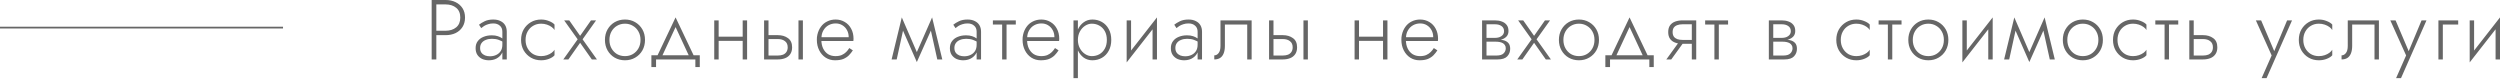 <?xml version="1.0" encoding="UTF-8"?> <svg xmlns="http://www.w3.org/2000/svg" width="707" height="23" viewBox="0 0 707 23" fill="none"> <path d="M122.075 -0V16.808H123.395V-0H122.075ZM122.819 1.248H126.012C127.245 1.248 128.245 1.569 129.014 2.209C129.782 2.833 130.166 3.754 130.166 4.97C130.166 6.171 129.782 7.091 129.014 7.732C128.245 8.372 127.245 8.692 126.012 8.692H122.819V9.941H126.012C127.069 9.941 128.005 9.748 128.822 9.364C129.654 8.964 130.31 8.388 130.791 7.635C131.271 6.883 131.511 5.995 131.511 4.97C131.511 3.93 131.271 3.041 130.791 2.305C130.31 1.569 129.654 1 128.822 0.6C128.005 0.2 127.069 -0 126.012 -0H122.819V1.248ZM135.775 13.566C135.775 13.006 135.919 12.534 136.207 12.15C136.495 11.765 136.887 11.477 137.384 11.285C137.896 11.077 138.472 10.973 139.113 10.973C139.865 10.973 140.513 11.077 141.057 11.285C141.618 11.477 142.122 11.741 142.57 12.078V11.309C142.442 11.165 142.226 10.989 141.922 10.781C141.634 10.573 141.25 10.389 140.769 10.229C140.305 10.069 139.737 9.989 139.065 9.989C138.2 9.989 137.424 10.133 136.735 10.421C136.047 10.693 135.503 11.101 135.103 11.645C134.702 12.174 134.502 12.83 134.502 13.614C134.502 14.399 134.678 15.047 135.031 15.559C135.383 16.055 135.839 16.432 136.399 16.688C136.976 16.928 137.592 17.048 138.248 17.048C139.033 17.048 139.729 16.896 140.337 16.592C140.961 16.272 141.45 15.839 141.802 15.295C142.17 14.735 142.354 14.103 142.354 13.398L142.066 12.678C142.066 13.366 141.914 13.95 141.61 14.431C141.306 14.911 140.881 15.279 140.337 15.535C139.809 15.791 139.209 15.919 138.536 15.919C138.056 15.919 137.6 15.839 137.168 15.679C136.751 15.503 136.415 15.247 136.159 14.911C135.903 14.559 135.775 14.111 135.775 13.566ZM136.087 7.948C136.311 7.756 136.583 7.555 136.903 7.347C137.24 7.139 137.624 6.971 138.056 6.843C138.488 6.699 138.968 6.627 139.497 6.627C140.265 6.627 140.881 6.835 141.346 7.251C141.826 7.651 142.066 8.228 142.066 8.98V16.808H143.315V8.98C143.315 8.26 143.162 7.643 142.858 7.131C142.554 6.619 142.114 6.227 141.538 5.955C140.977 5.667 140.297 5.522 139.497 5.522C138.552 5.522 137.744 5.683 137.072 6.003C136.415 6.323 135.879 6.651 135.463 6.987L136.087 7.948ZM148.63 11.285C148.63 10.389 148.822 9.596 149.206 8.908C149.59 8.22 150.11 7.683 150.767 7.299C151.439 6.899 152.191 6.699 153.024 6.699C153.616 6.699 154.168 6.787 154.68 6.963C155.193 7.139 155.633 7.363 156.001 7.635C156.385 7.908 156.657 8.196 156.817 8.5V6.939C156.481 6.555 155.961 6.227 155.257 5.955C154.568 5.667 153.824 5.522 153.024 5.522C151.951 5.522 150.991 5.771 150.142 6.267C149.294 6.763 148.614 7.443 148.101 8.308C147.605 9.172 147.357 10.165 147.357 11.285C147.357 12.39 147.605 13.382 148.101 14.263C148.614 15.127 149.294 15.807 150.142 16.304C150.991 16.8 151.951 17.048 153.024 17.048C153.824 17.048 154.568 16.912 155.257 16.64C155.961 16.368 156.481 16.032 156.817 15.631V14.07C156.657 14.359 156.385 14.647 156.001 14.935C155.633 15.207 155.193 15.431 154.68 15.607C154.168 15.783 153.616 15.871 153.024 15.871C152.191 15.871 151.439 15.679 150.767 15.295C150.11 14.895 149.59 14.351 149.206 13.662C148.822 12.974 148.63 12.182 148.63 11.285ZM167.131 5.763L164.058 10.133L160.984 5.763H159.544L163.362 11.117L159.304 16.808H160.744L164.058 12.102L167.371 16.808H168.812L164.754 11.117L168.572 5.763H167.131ZM171.076 11.285C171.076 12.39 171.324 13.382 171.82 14.263C172.316 15.127 172.989 15.807 173.837 16.304C174.702 16.8 175.67 17.048 176.743 17.048C177.815 17.048 178.775 16.8 179.624 16.304C180.488 15.807 181.169 15.127 181.665 14.263C182.161 13.382 182.409 12.39 182.409 11.285C182.409 10.165 182.161 9.172 181.665 8.308C181.169 7.443 180.488 6.763 179.624 6.267C178.775 5.771 177.815 5.522 176.743 5.522C175.67 5.522 174.702 5.771 173.837 6.267C172.989 6.763 172.316 7.443 171.82 8.308C171.324 9.172 171.076 10.165 171.076 11.285ZM172.348 11.285C172.348 10.389 172.541 9.596 172.925 8.908C173.309 8.22 173.829 7.683 174.485 7.299C175.158 6.899 175.91 6.699 176.743 6.699C177.575 6.699 178.319 6.899 178.976 7.299C179.648 7.683 180.176 8.228 180.56 8.932C180.945 9.62 181.137 10.405 181.137 11.285C181.137 12.182 180.945 12.974 180.56 13.662C180.176 14.351 179.648 14.895 178.976 15.295C178.319 15.679 177.575 15.871 176.743 15.871C175.91 15.871 175.158 15.679 174.485 15.295C173.829 14.895 173.309 14.351 172.925 13.662C172.541 12.974 172.348 12.182 172.348 11.285ZM191.056 7.659L195.066 16.28H196.458L191.056 4.922L185.653 16.28H187.046L191.056 7.659ZM196.65 16.808V18.969H197.899V15.631H184.212V18.969H185.533V16.808H196.65ZM202.732 11.549H210.8V10.373H202.732V11.549ZM210.031 5.763V16.808H211.28V5.763H210.031ZM201.987 5.763V16.808H203.236V5.763H201.987ZM225.809 5.763V16.808H227.058V5.763H225.809ZM216.085 5.763V16.808H217.333V5.763H216.085ZM216.781 11.045H219.975C220.823 11.045 221.495 11.245 221.992 11.645C222.504 12.03 222.76 12.606 222.76 13.374C222.76 13.902 222.64 14.343 222.4 14.695C222.176 15.031 221.856 15.287 221.439 15.463C221.023 15.623 220.535 15.703 219.975 15.703H216.781V16.808H219.975C220.743 16.808 221.431 16.688 222.04 16.448C222.648 16.208 223.128 15.831 223.48 15.319C223.833 14.807 224.009 14.159 224.009 13.374C224.009 12.19 223.616 11.325 222.832 10.781C222.064 10.221 221.111 9.941 219.975 9.941H216.781V11.045ZM231.798 11.597H241.331C241.347 11.501 241.355 11.405 241.355 11.309C241.371 11.197 241.379 11.093 241.379 10.997C241.379 9.893 241.155 8.932 240.707 8.116C240.275 7.299 239.674 6.667 238.906 6.219C238.138 5.755 237.273 5.522 236.313 5.522C235.432 5.522 234.632 5.707 233.911 6.075C233.191 6.427 232.599 6.931 232.135 7.587C231.67 8.228 231.342 8.972 231.15 9.821C231.102 10.061 231.062 10.301 231.03 10.541C231.014 10.765 231.006 11.005 231.006 11.261C231.006 12.366 231.23 13.358 231.678 14.239C232.127 15.119 232.735 15.807 233.503 16.304C234.288 16.8 235.16 17.048 236.121 17.048C237.097 17.048 237.897 16.92 238.522 16.664C239.146 16.392 239.666 16.047 240.082 15.631C240.499 15.199 240.867 14.735 241.187 14.239L240.178 13.59C239.938 13.991 239.642 14.367 239.29 14.719C238.954 15.055 238.538 15.335 238.041 15.559C237.561 15.767 236.969 15.871 236.265 15.871C235.48 15.871 234.784 15.687 234.176 15.319C233.583 14.935 233.119 14.399 232.783 13.71C232.447 13.006 232.279 12.19 232.279 11.261L232.303 10.829C232.303 9.965 232.487 9.22 232.855 8.596C233.223 7.956 233.711 7.467 234.32 7.131C234.928 6.795 235.592 6.627 236.313 6.627C237.033 6.627 237.665 6.795 238.21 7.131C238.77 7.467 239.21 7.932 239.53 8.524C239.85 9.1 240.01 9.764 240.01 10.517H231.798V11.597ZM265.065 16.808H266.482L263.601 4.922L262.928 7.179L265.065 16.808ZM258.846 15.727L259.279 17.552L263.721 7.611L263.601 4.922L258.846 15.727ZM259.279 17.552L259.711 15.727L255.028 4.922L254.908 7.611L259.279 17.552ZM252.147 16.808H253.588L255.701 7.179L255.028 4.922L252.147 16.808ZM269.902 13.566C269.902 13.006 270.046 12.534 270.334 12.15C270.622 11.765 271.014 11.477 271.511 11.285C272.023 11.077 272.599 10.973 273.239 10.973C273.992 10.973 274.64 11.077 275.184 11.285C275.745 11.477 276.249 11.741 276.697 12.078V11.309C276.569 11.165 276.353 10.989 276.049 10.781C275.761 10.573 275.376 10.389 274.896 10.229C274.432 10.069 273.864 9.989 273.191 9.989C272.327 9.989 271.551 10.133 270.862 10.421C270.174 10.693 269.63 11.101 269.229 11.645C268.829 12.174 268.629 12.83 268.629 13.614C268.629 14.399 268.805 15.047 269.157 15.559C269.51 16.055 269.966 16.432 270.526 16.688C271.102 16.928 271.719 17.048 272.375 17.048C273.159 17.048 273.856 16.896 274.464 16.592C275.088 16.272 275.576 15.839 275.929 15.295C276.297 14.735 276.481 14.103 276.481 13.398L276.193 12.678C276.193 13.366 276.041 13.95 275.737 14.431C275.432 14.911 275.008 15.279 274.464 15.535C273.936 15.791 273.335 15.919 272.663 15.919C272.183 15.919 271.727 15.839 271.294 15.679C270.878 15.503 270.542 15.247 270.286 14.911C270.03 14.559 269.902 14.111 269.902 13.566ZM270.214 7.948C270.438 7.756 270.71 7.555 271.03 7.347C271.366 7.139 271.751 6.971 272.183 6.843C272.615 6.699 273.095 6.627 273.624 6.627C274.392 6.627 275.008 6.835 275.472 7.251C275.953 7.651 276.193 8.228 276.193 8.98V16.808H277.441V8.98C277.441 8.26 277.289 7.643 276.985 7.131C276.681 6.619 276.241 6.227 275.664 5.955C275.104 5.667 274.424 5.522 273.624 5.522C272.679 5.522 271.871 5.683 271.198 6.003C270.542 6.323 270.006 6.651 269.59 6.987L270.214 7.948ZM280.787 5.763V6.939H287.27V5.763H280.787ZM283.405 6.099V16.808H284.653V6.099H283.405ZM289.975 11.597H299.507C299.523 11.501 299.531 11.405 299.531 11.309C299.547 11.197 299.555 11.093 299.555 10.997C299.555 9.893 299.331 8.932 298.883 8.116C298.451 7.299 297.851 6.667 297.082 6.219C296.314 5.755 295.449 5.522 294.489 5.522C293.609 5.522 292.808 5.707 292.088 6.075C291.367 6.427 290.775 6.931 290.311 7.587C289.847 8.228 289.519 8.972 289.326 9.821C289.278 10.061 289.238 10.301 289.206 10.541C289.19 10.765 289.182 11.005 289.182 11.261C289.182 12.366 289.407 13.358 289.855 14.239C290.303 15.119 290.911 15.807 291.68 16.304C292.464 16.8 293.336 17.048 294.297 17.048C295.273 17.048 296.074 16.92 296.698 16.664C297.322 16.392 297.843 16.047 298.259 15.631C298.675 15.199 299.043 14.735 299.363 14.239L298.355 13.59C298.115 13.991 297.819 14.367 297.466 14.719C297.13 15.055 296.714 15.335 296.218 15.559C295.738 15.767 295.145 15.871 294.441 15.871C293.657 15.871 292.96 15.687 292.352 15.319C291.76 14.935 291.295 14.399 290.959 13.71C290.623 13.006 290.455 12.19 290.455 11.261L290.479 10.829C290.479 9.965 290.663 9.22 291.031 8.596C291.399 7.956 291.888 7.467 292.496 7.131C293.104 6.795 293.769 6.627 294.489 6.627C295.209 6.627 295.842 6.795 296.386 7.131C296.946 7.467 297.386 7.932 297.707 8.524C298.027 9.1 298.187 9.764 298.187 10.517H289.975V11.597ZM304.829 22.09V5.763H303.581V22.09H304.829ZM314.266 11.285C314.266 10.085 314.026 9.06 313.546 8.212C313.081 7.347 312.441 6.683 311.625 6.219C310.824 5.755 309.928 5.522 308.935 5.522C308.007 5.522 307.191 5.779 306.486 6.291C305.782 6.787 305.23 7.467 304.829 8.332C304.445 9.196 304.253 10.181 304.253 11.285C304.253 12.374 304.445 13.358 304.829 14.239C305.23 15.103 305.782 15.791 306.486 16.304C307.191 16.8 308.007 17.048 308.935 17.048C309.928 17.048 310.824 16.816 311.625 16.352C312.441 15.887 313.081 15.223 313.546 14.359C314.026 13.494 314.266 12.47 314.266 11.285ZM313.017 11.285C313.017 12.246 312.825 13.07 312.441 13.758C312.057 14.447 311.545 14.975 310.904 15.343C310.264 15.695 309.552 15.871 308.767 15.871C308.095 15.871 307.455 15.671 306.846 15.271C306.238 14.871 305.75 14.327 305.382 13.638C305.014 12.95 304.829 12.166 304.829 11.285C304.829 10.405 305.014 9.62 305.382 8.932C305.75 8.244 306.238 7.699 306.846 7.299C307.455 6.899 308.095 6.699 308.767 6.699C309.552 6.699 310.264 6.883 310.904 7.251C311.545 7.603 312.057 8.124 312.441 8.812C312.825 9.5 313.017 10.325 313.017 11.285ZM327.072 6.843L327.192 4.922L318.74 15.727L318.62 17.648L327.072 6.843ZM319.868 5.763H318.62V17.648L319.868 15.871V5.763ZM327.192 4.922L325.943 6.699V16.808H327.192V4.922ZM332.393 13.566C332.393 13.006 332.537 12.534 332.825 12.15C333.113 11.765 333.505 11.477 334.001 11.285C334.514 11.077 335.09 10.973 335.73 10.973C336.483 10.973 337.131 11.077 337.675 11.285C338.235 11.477 338.74 11.741 339.188 12.078V11.309C339.06 11.165 338.844 10.989 338.54 10.781C338.251 10.573 337.867 10.389 337.387 10.229C336.923 10.069 336.355 9.989 335.682 9.989C334.818 9.989 334.041 10.133 333.353 10.421C332.665 10.693 332.12 11.101 331.72 11.645C331.32 12.174 331.12 12.83 331.12 13.614C331.12 14.399 331.296 15.047 331.648 15.559C332 16.055 332.457 16.432 333.017 16.688C333.593 16.928 334.209 17.048 334.866 17.048C335.65 17.048 336.347 16.896 336.955 16.592C337.579 16.272 338.067 15.839 338.42 15.295C338.788 14.735 338.972 14.103 338.972 13.398L338.684 12.678C338.684 13.366 338.532 13.95 338.227 14.431C337.923 14.911 337.499 15.279 336.955 15.535C336.427 15.791 335.826 15.919 335.154 15.919C334.674 15.919 334.218 15.839 333.785 15.679C333.369 15.503 333.033 15.247 332.777 14.911C332.521 14.559 332.393 14.111 332.393 13.566ZM332.705 7.948C332.929 7.756 333.201 7.555 333.521 7.347C333.857 7.139 334.242 6.971 334.674 6.843C335.106 6.699 335.586 6.627 336.114 6.627C336.883 6.627 337.499 6.835 337.963 7.251C338.444 7.651 338.684 8.228 338.684 8.98V16.808H339.932V8.98C339.932 8.26 339.78 7.643 339.476 7.131C339.172 6.619 338.732 6.227 338.155 5.955C337.595 5.667 336.915 5.522 336.114 5.522C335.17 5.522 334.362 5.683 333.689 6.003C333.033 6.323 332.497 6.651 332.08 6.987L332.705 7.948ZM353.963 5.763H345.151V12.966C345.151 13.895 344.975 14.575 344.623 15.007C344.287 15.439 343.879 15.655 343.398 15.655V16.808C344.039 16.808 344.583 16.672 345.031 16.4C345.479 16.111 345.815 15.687 346.04 15.127C346.28 14.551 346.4 13.83 346.4 12.966V6.939H352.715V16.808H353.963V5.763ZM368.617 5.763V16.808H369.866V5.763H368.617ZM358.892 5.763V16.808H360.141V5.763H358.892ZM359.589 11.045H362.782C363.631 11.045 364.303 11.245 364.799 11.645C365.311 12.03 365.568 12.606 365.568 13.374C365.568 13.902 365.447 14.343 365.207 14.695C364.983 15.031 364.663 15.287 364.247 15.463C363.831 15.623 363.342 15.703 362.782 15.703H359.589V16.808H362.782C363.551 16.808 364.239 16.688 364.847 16.448C365.455 16.208 365.936 15.831 366.288 15.319C366.64 14.807 366.816 14.159 366.816 13.374C366.816 12.19 366.424 11.325 365.64 10.781C364.871 10.221 363.919 9.941 362.782 9.941H359.589V11.045ZM383.822 11.549H391.89V10.373H383.822V11.549ZM391.121 5.763V16.808H392.37V5.763H391.121ZM383.077 5.763V16.808H384.326V5.763H383.077ZM397.103 11.597H406.635C406.651 11.501 406.659 11.405 406.659 11.309C406.675 11.197 406.683 11.093 406.683 10.997C406.683 9.893 406.459 8.932 406.011 8.116C405.579 7.299 404.978 6.667 404.21 6.219C403.442 5.755 402.577 5.522 401.617 5.522C400.736 5.522 399.936 5.707 399.216 6.075C398.495 6.427 397.903 6.931 397.439 7.587C396.975 8.228 396.647 8.972 396.454 9.821C396.406 10.061 396.366 10.301 396.334 10.541C396.318 10.765 396.31 11.005 396.31 11.261C396.31 12.366 396.534 13.358 396.983 14.239C397.431 15.119 398.039 15.807 398.808 16.304C399.592 16.8 400.464 17.048 401.425 17.048C402.401 17.048 403.202 16.92 403.826 16.664C404.45 16.392 404.97 16.047 405.387 15.631C405.803 15.199 406.171 14.735 406.491 14.239L405.483 13.59C405.243 13.991 404.946 14.367 404.594 14.719C404.258 15.055 403.842 15.335 403.346 15.559C402.865 15.767 402.273 15.871 401.569 15.871C400.784 15.871 400.088 15.687 399.48 15.319C398.888 14.935 398.423 14.399 398.087 13.71C397.751 13.006 397.583 12.19 397.583 11.261L397.607 10.829C397.607 9.965 397.791 9.22 398.159 8.596C398.527 7.956 399.016 7.467 399.624 7.131C400.232 6.795 400.897 6.627 401.617 6.627C402.337 6.627 402.97 6.795 403.514 7.131C404.074 7.467 404.514 7.932 404.834 8.524C405.155 9.1 405.315 9.764 405.315 10.517H397.103V11.597ZM419.852 11.141V11.79H423.046C423.414 11.79 423.766 11.822 424.103 11.886C424.439 11.95 424.735 12.054 424.991 12.198C425.247 12.342 425.447 12.534 425.591 12.774C425.751 12.998 425.831 13.294 425.831 13.662C425.831 14.223 425.623 14.703 425.207 15.103C424.807 15.503 424.151 15.703 423.238 15.703H419.852V16.808H423.526C424.791 16.808 425.695 16.52 426.24 15.943C426.8 15.351 427.08 14.639 427.08 13.806C427.08 13.086 426.904 12.534 426.552 12.15C426.2 11.765 425.719 11.501 425.111 11.357C424.503 11.213 423.814 11.141 423.046 11.141H419.852ZM419.852 11.429H422.806C423.494 11.429 424.119 11.341 424.679 11.165C425.255 10.973 425.719 10.685 426.071 10.301C426.424 9.901 426.6 9.388 426.6 8.764C426.6 8.044 426.424 7.467 426.071 7.035C425.719 6.587 425.255 6.267 424.679 6.075C424.119 5.867 423.494 5.763 422.806 5.763H419.852V6.867H422.806C423.558 6.867 424.167 7.035 424.631 7.371C425.111 7.707 425.351 8.196 425.351 8.836C425.351 9.172 425.271 9.46 425.111 9.7C424.967 9.925 424.767 10.117 424.511 10.277C424.271 10.437 423.998 10.549 423.694 10.613C423.39 10.677 423.094 10.709 422.806 10.709H419.852V11.429ZM419.132 5.763V16.808H420.381V5.763H419.132ZM436.914 5.763L433.84 10.133L430.767 5.763H429.326L433.144 11.117L429.086 16.808H430.527L433.84 12.102L437.154 16.808H438.595L434.537 11.117L438.354 5.763H436.914ZM440.858 11.285C440.858 12.39 441.106 13.382 441.603 14.263C442.099 15.127 442.771 15.807 443.62 16.304C444.484 16.8 445.452 17.048 446.525 17.048C447.597 17.048 448.558 16.8 449.406 16.304C450.271 15.807 450.951 15.127 451.447 14.263C451.944 13.382 452.192 12.39 452.192 11.285C452.192 10.165 451.944 9.172 451.447 8.308C450.951 7.443 450.271 6.763 449.406 6.267C448.558 5.771 447.597 5.522 446.525 5.522C445.452 5.522 444.484 5.771 443.62 6.267C442.771 6.763 442.099 7.443 441.603 8.308C441.106 9.172 440.858 10.165 440.858 11.285ZM442.131 11.285C442.131 10.389 442.323 9.596 442.707 8.908C443.091 8.22 443.612 7.683 444.268 7.299C444.94 6.899 445.693 6.699 446.525 6.699C447.357 6.699 448.102 6.899 448.758 7.299C449.43 7.683 449.959 8.228 450.343 8.932C450.727 9.62 450.919 10.405 450.919 11.285C450.919 12.182 450.727 12.974 450.343 13.662C449.959 14.351 449.43 14.895 448.758 15.295C448.102 15.679 447.357 15.871 446.525 15.871C445.693 15.871 444.94 15.679 444.268 15.295C443.612 14.895 443.091 14.351 442.707 13.662C442.323 12.974 442.131 12.182 442.131 11.285ZM460.838 7.659L464.848 16.28H466.241L460.838 4.922L455.435 16.28H456.828L460.838 7.659ZM466.433 16.808V18.969H467.681V15.631H453.995V18.969H455.315V16.808H466.433ZM472.634 16.808L476.476 11.501H475.083L471.242 16.808H472.634ZM479.694 16.808V5.763H478.445V16.808H479.694ZM478.949 11.285H475.804C475.244 11.285 474.755 11.213 474.339 11.069C473.923 10.909 473.595 10.669 473.355 10.349C473.131 10.013 473.018 9.588 473.018 9.076C473.018 8.548 473.131 8.124 473.355 7.804C473.595 7.483 473.923 7.251 474.339 7.107C474.755 6.947 475.244 6.867 475.804 6.867H478.949V5.763H475.804C475.051 5.763 474.363 5.875 473.739 6.099C473.131 6.323 472.65 6.675 472.298 7.155C471.946 7.635 471.77 8.276 471.77 9.076C471.77 9.861 471.946 10.501 472.298 10.997C472.65 11.477 473.131 11.829 473.739 12.054C474.363 12.278 475.051 12.39 475.804 12.39H478.949V11.285ZM482.217 5.763V6.939H488.7V5.763H482.217ZM484.834 6.099V16.808H486.083V6.099H484.834ZM500.948 11.141V11.79H504.141C504.509 11.79 504.861 11.822 505.198 11.886C505.534 11.95 505.83 12.054 506.086 12.198C506.342 12.342 506.542 12.534 506.686 12.774C506.846 12.998 506.926 13.294 506.926 13.662C506.926 14.223 506.718 14.703 506.302 15.103C505.902 15.503 505.246 15.703 504.333 15.703H500.948V16.808H504.621C505.886 16.808 506.79 16.52 507.335 15.943C507.895 15.351 508.175 14.639 508.175 13.806C508.175 13.086 507.999 12.534 507.647 12.15C507.295 11.765 506.814 11.501 506.206 11.357C505.598 11.213 504.91 11.141 504.141 11.141H500.948ZM500.948 11.429H503.901C504.589 11.429 505.214 11.341 505.774 11.165C506.35 10.973 506.814 10.685 507.167 10.301C507.519 9.901 507.695 9.388 507.695 8.764C507.695 8.044 507.519 7.467 507.167 7.035C506.814 6.587 506.35 6.267 505.774 6.075C505.214 5.867 504.589 5.763 503.901 5.763H500.948V6.867H503.901C504.653 6.867 505.262 7.035 505.726 7.371C506.206 7.707 506.446 8.196 506.446 8.836C506.446 9.172 506.366 9.46 506.206 9.7C506.062 9.925 505.862 10.117 505.606 10.277C505.366 10.437 505.094 10.549 504.789 10.613C504.485 10.677 504.189 10.709 503.901 10.709H500.948V11.429ZM500.227 5.763V16.808H501.476V5.763H500.227ZM520.573 11.285C520.573 10.389 520.766 9.596 521.15 8.908C521.534 8.22 522.054 7.683 522.71 7.299C523.383 6.899 524.135 6.699 524.968 6.699C525.56 6.699 526.112 6.787 526.624 6.963C527.137 7.139 527.577 7.363 527.945 7.635C528.329 7.908 528.601 8.196 528.761 8.5V6.939C528.425 6.555 527.905 6.227 527.201 5.955C526.512 5.667 525.768 5.522 524.968 5.522C523.895 5.522 522.935 5.771 522.086 6.267C521.238 6.763 520.557 7.443 520.045 8.308C519.549 9.172 519.301 10.165 519.301 11.285C519.301 12.39 519.549 13.382 520.045 14.263C520.557 15.127 521.238 15.807 522.086 16.304C522.935 16.8 523.895 17.048 524.968 17.048C525.768 17.048 526.512 16.912 527.201 16.64C527.905 16.368 528.425 16.032 528.761 15.631V14.07C528.601 14.359 528.329 14.647 527.945 14.935C527.577 15.207 527.137 15.431 526.624 15.607C526.112 15.783 525.56 15.871 524.968 15.871C524.135 15.871 523.383 15.679 522.71 15.295C522.054 14.895 521.534 14.351 521.15 13.662C520.766 12.974 520.573 12.182 520.573 11.285ZM531.272 5.763V6.939H537.755V5.763H531.272ZM533.889 6.099V16.808H535.137V6.099H533.889ZM539.667 11.285C539.667 12.39 539.915 13.382 540.411 14.263C540.907 15.127 541.579 15.807 542.428 16.304C543.292 16.8 544.261 17.048 545.333 17.048C546.406 17.048 547.366 16.8 548.215 16.304C549.079 15.807 549.759 15.127 550.256 14.263C550.752 13.382 551 12.39 551 11.285C551 10.165 550.752 9.172 550.256 8.308C549.759 7.443 549.079 6.763 548.215 6.267C547.366 5.771 546.406 5.522 545.333 5.522C544.261 5.522 543.292 5.771 542.428 6.267C541.579 6.763 540.907 7.443 540.411 8.308C539.915 9.172 539.667 10.165 539.667 11.285ZM540.939 11.285C540.939 10.389 541.131 9.596 541.515 8.908C541.9 8.22 542.42 7.683 543.076 7.299C543.748 6.899 544.501 6.699 545.333 6.699C546.166 6.699 546.91 6.899 547.566 7.299C548.239 7.683 548.767 8.228 549.151 8.932C549.535 9.62 549.727 10.405 549.727 11.285C549.727 12.182 549.535 12.974 549.151 13.662C548.767 14.351 548.239 14.895 547.566 15.295C546.91 15.679 546.166 15.871 545.333 15.871C544.501 15.871 543.748 15.679 543.076 15.295C542.42 14.895 541.9 14.351 541.515 13.662C541.131 12.974 540.939 12.182 540.939 11.285ZM563.411 6.843L563.532 4.922L555.079 15.727L554.959 17.648L563.411 6.843ZM556.208 5.763H554.959V17.648L556.208 15.871V5.763ZM563.532 4.922L562.283 6.699V16.808H563.532V4.922ZM579.682 16.808H581.098L578.217 4.922L577.545 7.179L579.682 16.808ZM573.463 15.727L573.895 17.552L578.337 7.611L578.217 4.922L573.463 15.727ZM573.895 17.552L574.327 15.727L569.645 4.922L569.525 7.611L573.895 17.552ZM566.764 16.808H568.204L570.317 7.179L569.645 4.922L566.764 16.808ZM583.366 11.285C583.366 12.39 583.614 13.382 584.11 14.263C584.606 15.127 585.279 15.807 586.127 16.304C586.991 16.8 587.96 17.048 589.032 17.048C590.105 17.048 591.065 16.8 591.914 16.304C592.778 15.807 593.458 15.127 593.955 14.263C594.451 13.382 594.699 12.39 594.699 11.285C594.699 10.165 594.451 9.172 593.955 8.308C593.458 7.443 592.778 6.763 591.914 6.267C591.065 5.771 590.105 5.522 589.032 5.522C587.96 5.522 586.991 5.771 586.127 6.267C585.279 6.763 584.606 7.443 584.11 8.308C583.614 9.172 583.366 10.165 583.366 11.285ZM584.638 11.285C584.638 10.389 584.83 9.596 585.214 8.908C585.599 8.22 586.119 7.683 586.775 7.299C587.448 6.899 588.2 6.699 589.032 6.699C589.865 6.699 590.609 6.899 591.265 7.299C591.938 7.683 592.466 8.228 592.85 8.932C593.234 9.62 593.426 10.405 593.426 11.285C593.426 12.182 593.234 12.974 592.85 13.662C592.466 14.351 591.938 14.895 591.265 15.295C590.609 15.679 589.865 15.871 589.032 15.871C588.2 15.871 587.448 15.679 586.775 15.295C586.119 14.895 585.599 14.351 585.214 13.662C584.83 12.974 584.638 12.182 584.638 11.285ZM598.827 11.285C598.827 10.389 599.019 9.596 599.403 8.908C599.787 8.22 600.307 7.683 600.964 7.299C601.636 6.899 602.388 6.699 603.221 6.699C603.813 6.699 604.365 6.787 604.877 6.963C605.39 7.139 605.83 7.363 606.198 7.635C606.582 7.908 606.854 8.196 607.015 8.5V6.939C606.678 6.555 606.158 6.227 605.454 5.955C604.765 5.667 604.021 5.522 603.221 5.522C602.148 5.522 601.188 5.771 600.339 6.267C599.491 6.763 598.811 7.443 598.298 8.308C597.802 9.172 597.554 10.165 597.554 11.285C597.554 12.39 597.802 13.382 598.298 14.263C598.811 15.127 599.491 15.807 600.339 16.304C601.188 16.8 602.148 17.048 603.221 17.048C604.021 17.048 604.765 16.912 605.454 16.64C606.158 16.368 606.678 16.032 607.015 15.631V14.07C606.854 14.359 606.582 14.647 606.198 14.935C605.83 15.207 605.39 15.431 604.877 15.607C604.365 15.783 603.813 15.871 603.221 15.871C602.388 15.871 601.636 15.679 600.964 15.295C600.307 14.895 599.787 14.351 599.403 13.662C599.019 12.974 598.827 12.182 598.827 11.285ZM609.525 5.763V6.939H616.008V5.763H609.525ZM612.142 6.099V16.808H613.39V6.099H612.142ZM619.136 5.763V16.808H620.384V5.763H619.136ZM619.832 11.045H623.026C623.874 11.045 624.546 11.245 625.043 11.645C625.555 12.03 625.811 12.606 625.811 13.374C625.811 13.902 625.691 14.343 625.451 14.695C625.227 15.031 624.907 15.287 624.49 15.463C624.074 15.623 623.586 15.703 623.026 15.703H619.832V16.808H623.026C623.794 16.808 624.482 16.688 625.091 16.448C625.699 16.208 626.179 15.831 626.531 15.319C626.884 14.807 627.06 14.159 627.06 13.374C627.06 12.19 626.667 11.325 625.883 10.781C625.115 10.221 624.162 9.941 623.026 9.941H619.832V11.045ZM648.187 5.763H646.794L642.88 15.127L643.457 15.175L639.447 5.763H637.958L642.424 15.679L639.591 22.09H640.983L648.187 5.763ZM651.375 11.285C651.375 10.389 651.567 9.596 651.951 8.908C652.336 8.22 652.856 7.683 653.512 7.299C654.185 6.899 654.937 6.699 655.769 6.699C656.362 6.699 656.914 6.787 657.426 6.963C657.938 7.139 658.379 7.363 658.747 7.635C659.131 7.908 659.403 8.196 659.563 8.5V6.939C659.227 6.555 658.707 6.227 658.002 5.955C657.314 5.667 656.57 5.522 655.769 5.522C654.697 5.522 653.736 5.771 652.888 6.267C652.04 6.763 651.359 7.443 650.847 8.308C650.351 9.172 650.103 10.165 650.103 11.285C650.103 12.39 650.351 13.382 650.847 14.263C651.359 15.127 652.04 15.807 652.888 16.304C653.736 16.8 654.697 17.048 655.769 17.048C656.57 17.048 657.314 16.912 658.002 16.64C658.707 16.368 659.227 16.032 659.563 15.631V14.07C659.403 14.359 659.131 14.647 658.747 14.935C658.379 15.207 657.938 15.431 657.426 15.607C656.914 15.783 656.362 15.871 655.769 15.871C654.937 15.871 654.185 15.679 653.512 15.295C652.856 14.895 652.336 14.351 651.951 13.662C651.567 12.974 651.375 12.182 651.375 11.285ZM672.758 5.763H663.946V12.966C663.946 13.895 663.77 14.575 663.418 15.007C663.082 15.439 662.674 15.655 662.193 15.655V16.808C662.834 16.808 663.378 16.672 663.826 16.4C664.274 16.111 664.61 15.687 664.835 15.127C665.075 14.551 665.195 13.83 665.195 12.966V6.939H671.51V16.808H672.758V5.763ZM686.211 5.763H684.819L680.905 15.127L681.481 15.175L677.471 5.763H675.983L680.449 15.679L677.615 22.09H679.008L686.211 5.763ZM689.583 5.763V16.808H690.832V6.939H695.178V5.763H689.583ZM706.88 6.843L707 4.922L698.548 15.727L698.428 17.648L706.88 6.843ZM699.677 5.763H698.428V17.648L699.677 15.871V5.763ZM707 4.922L705.752 6.699V16.808H707V4.922Z" fill="#666666"></path> <line x1="-8.74647e-08" y1="7.804" x2="80.038" y2="7.804" stroke="#666666" stroke-width="0.5"></line> </svg> 